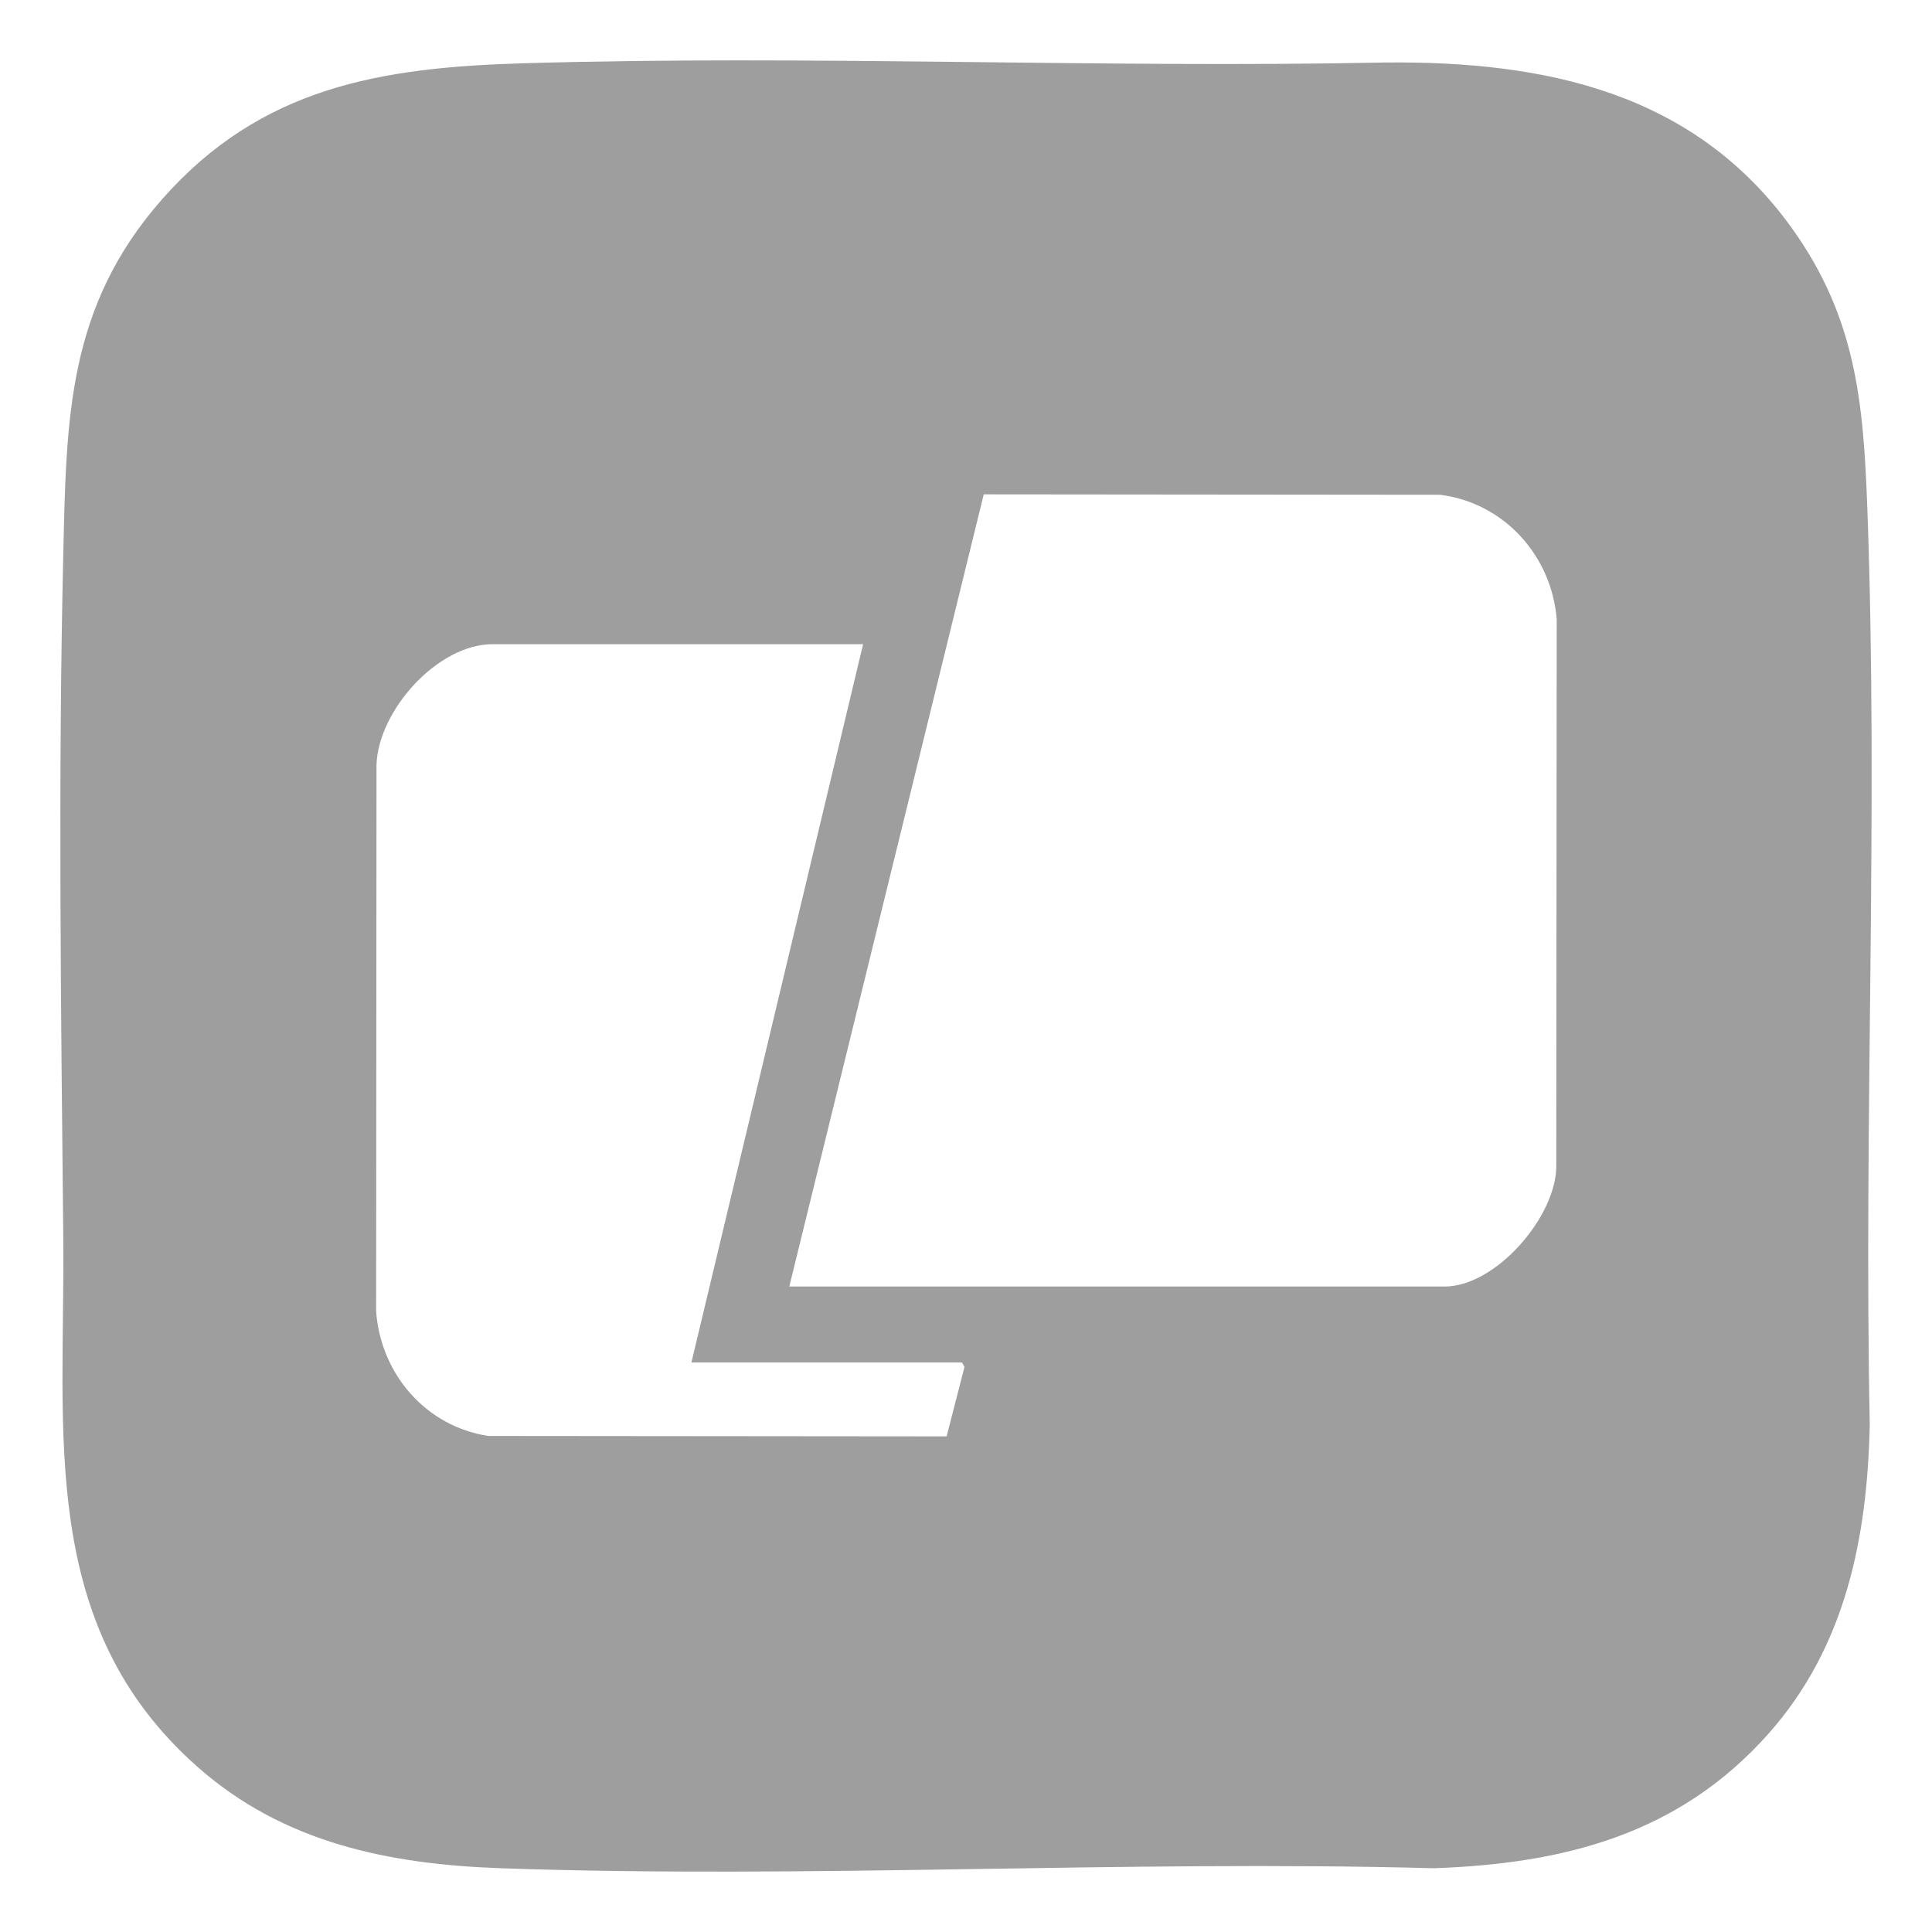 <svg xmlns="http://www.w3.org/2000/svg" fill="none" viewBox="0 0 32 32" height="32" width="32">
<path fill="#9E9E9E" d="M8.672 1.048C13.427 0.907 18.201 1.132 22.958 1.035C25.603 1.011 28.066 1.532 29.679 3.779C30.739 5.256 30.865 6.66 30.929 8.425C31.114 13.454 30.868 18.553 30.969 23.593C30.929 25.471 30.569 27.277 29.293 28.714C27.816 30.378 25.916 30.868 23.75 30.944C18.627 30.805 13.411 31.123 8.3 30.944C6.443 30.879 4.701 30.525 3.278 29.271C0.609 26.918 1.08 23.722 1.048 20.498C1.011 16.733 0.961 12.944 1.048 9.18C1.1 6.93 1.113 5.085 2.684 3.301C4.321 1.443 6.299 1.117 8.672 1.048ZM13.072 21.309H23.928C24.775 21.309 25.779 20.15 25.777 19.31L25.784 10.256C25.698 9.201 24.911 8.328 23.852 8.195L16.294 8.188L13.073 21.31L13.072 21.309ZM14.297 10.67H8.158C7.245 10.67 6.263 11.773 6.236 12.669L6.23 21.723C6.306 22.757 7.054 23.628 8.09 23.784L15.679 23.791L15.975 22.641L15.935 22.567H11.452L14.296 10.669L14.297 10.67Z"></path>
</svg>
